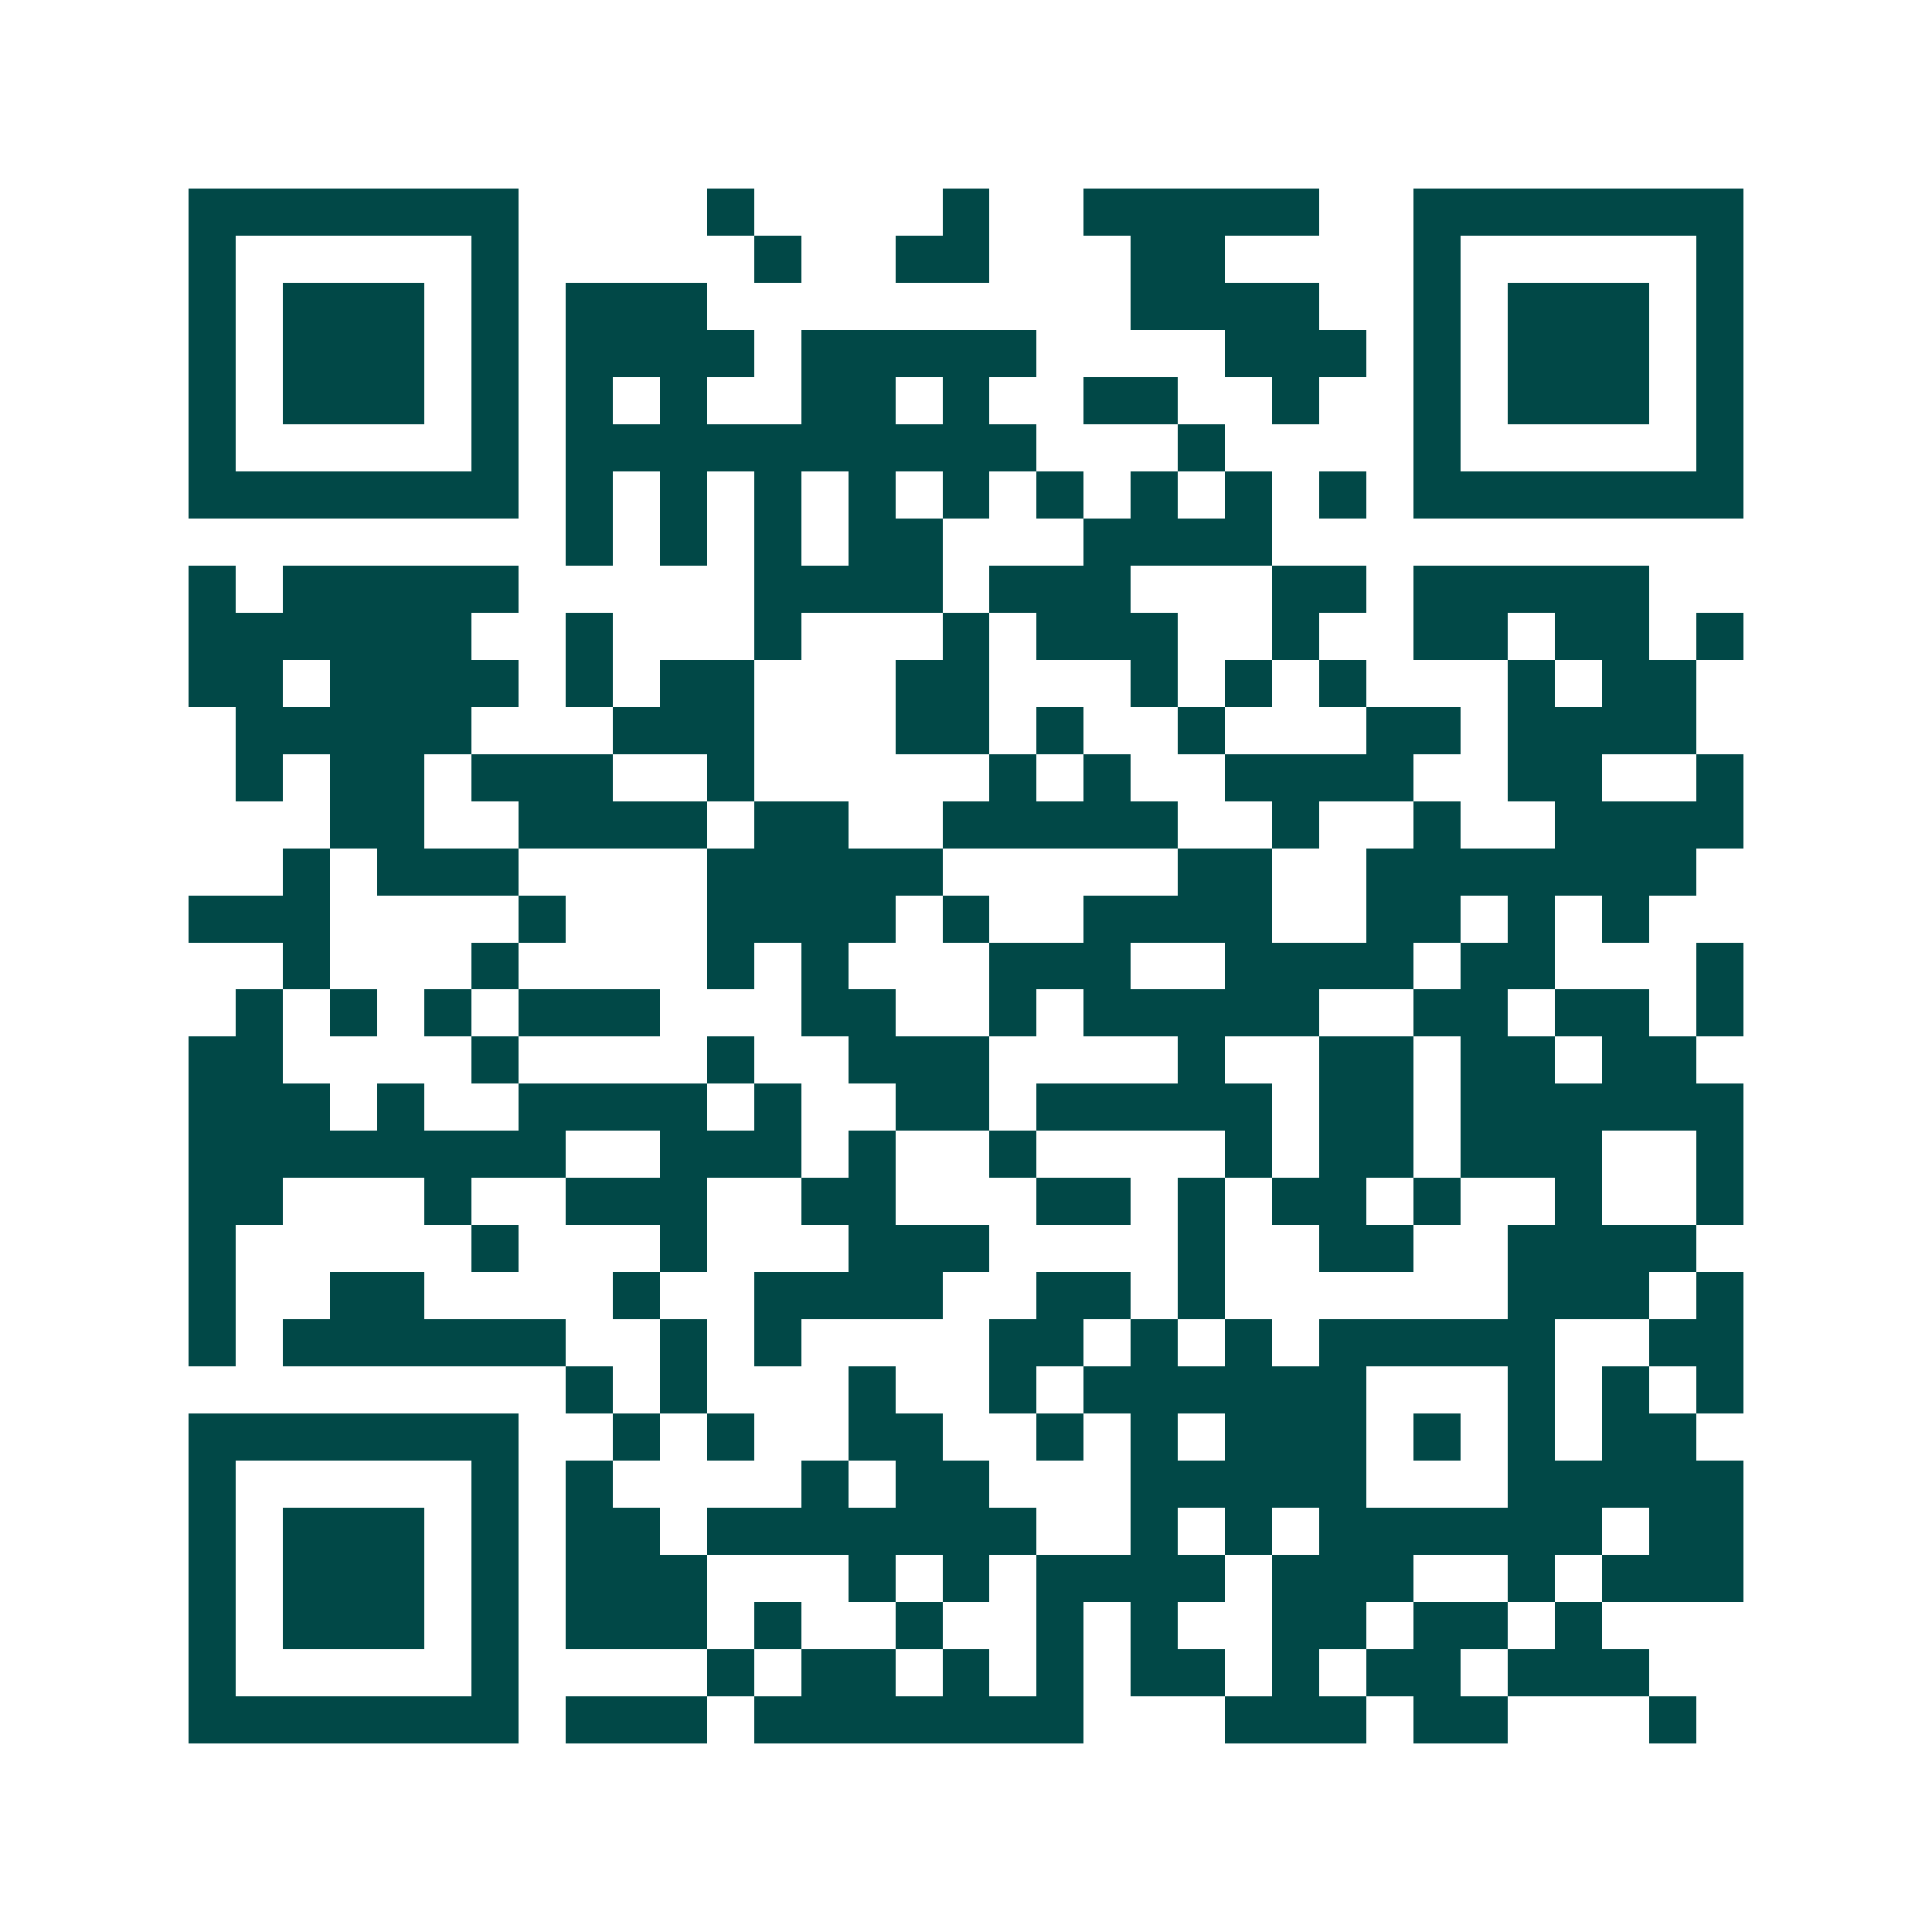 <svg xmlns="http://www.w3.org/2000/svg" width="200" height="200" viewBox="0 0 41 41" shape-rendering="crispEdges"><path fill="#ffffff" d="M0 0h41v41H0z"/><path stroke="#014847" d="M4 4.5h7m4 0h1m4 0h1m2 0h5m2 0h7M4 5.5h1m5 0h1m5 0h1m2 0h2m3 0h2m4 0h1m5 0h1M4 6.5h1m1 0h3m1 0h1m1 0h3m9 0h4m2 0h1m1 0h3m1 0h1M4 7.5h1m1 0h3m1 0h1m1 0h4m1 0h5m4 0h3m1 0h1m1 0h3m1 0h1M4 8.5h1m1 0h3m1 0h1m1 0h1m1 0h1m2 0h2m1 0h1m2 0h2m2 0h1m2 0h1m1 0h3m1 0h1M4 9.5h1m5 0h1m1 0h10m3 0h1m4 0h1m5 0h1M4 10.5h7m1 0h1m1 0h1m1 0h1m1 0h1m1 0h1m1 0h1m1 0h1m1 0h1m1 0h1m1 0h7M12 11.5h1m1 0h1m1 0h1m1 0h2m3 0h4M4 12.5h1m1 0h5m5 0h4m1 0h3m3 0h2m1 0h5M4 13.5h6m2 0h1m3 0h1m3 0h1m1 0h3m2 0h1m2 0h2m1 0h2m1 0h1M4 14.5h2m1 0h4m1 0h1m1 0h2m3 0h2m3 0h1m1 0h1m1 0h1m3 0h1m1 0h2M5 15.5h5m3 0h3m3 0h2m1 0h1m2 0h1m3 0h2m1 0h4M5 16.5h1m1 0h2m1 0h3m2 0h1m5 0h1m1 0h1m2 0h4m2 0h2m2 0h1M7 17.5h2m2 0h4m1 0h2m2 0h5m2 0h1m2 0h1m2 0h4M6 18.5h1m1 0h3m4 0h5m5 0h2m2 0h7M4 19.5h3m4 0h1m3 0h4m1 0h1m2 0h4m2 0h2m1 0h1m1 0h1M6 20.5h1m3 0h1m4 0h1m1 0h1m3 0h3m2 0h4m1 0h2m3 0h1M5 21.5h1m1 0h1m1 0h1m1 0h3m3 0h2m2 0h1m1 0h5m2 0h2m1 0h2m1 0h1M4 22.5h2m4 0h1m4 0h1m2 0h3m4 0h1m2 0h2m1 0h2m1 0h2M4 23.5h3m1 0h1m2 0h4m1 0h1m2 0h2m1 0h5m1 0h2m1 0h6M4 24.5h8m2 0h3m1 0h1m2 0h1m4 0h1m1 0h2m1 0h3m2 0h1M4 25.5h2m3 0h1m2 0h3m2 0h2m3 0h2m1 0h1m1 0h2m1 0h1m2 0h1m2 0h1M4 26.5h1m5 0h1m3 0h1m3 0h3m4 0h1m2 0h2m2 0h4M4 27.5h1m2 0h2m4 0h1m2 0h4m2 0h2m1 0h1m6 0h3m1 0h1M4 28.5h1m1 0h6m2 0h1m1 0h1m4 0h2m1 0h1m1 0h1m1 0h5m2 0h2M12 29.5h1m1 0h1m3 0h1m2 0h1m1 0h6m3 0h1m1 0h1m1 0h1M4 30.5h7m2 0h1m1 0h1m2 0h2m2 0h1m1 0h1m1 0h3m1 0h1m1 0h1m1 0h2M4 31.5h1m5 0h1m1 0h1m4 0h1m1 0h2m3 0h5m3 0h5M4 32.5h1m1 0h3m1 0h1m1 0h2m1 0h7m2 0h1m1 0h1m1 0h6m1 0h2M4 33.5h1m1 0h3m1 0h1m1 0h3m3 0h1m1 0h1m1 0h4m1 0h3m2 0h1m1 0h3M4 34.5h1m1 0h3m1 0h1m1 0h3m1 0h1m2 0h1m2 0h1m1 0h1m2 0h2m1 0h2m1 0h1M4 35.5h1m5 0h1m4 0h1m1 0h2m1 0h1m1 0h1m1 0h2m1 0h1m1 0h2m1 0h3M4 36.5h7m1 0h3m1 0h7m3 0h3m1 0h2m3 0h1"/></svg>

